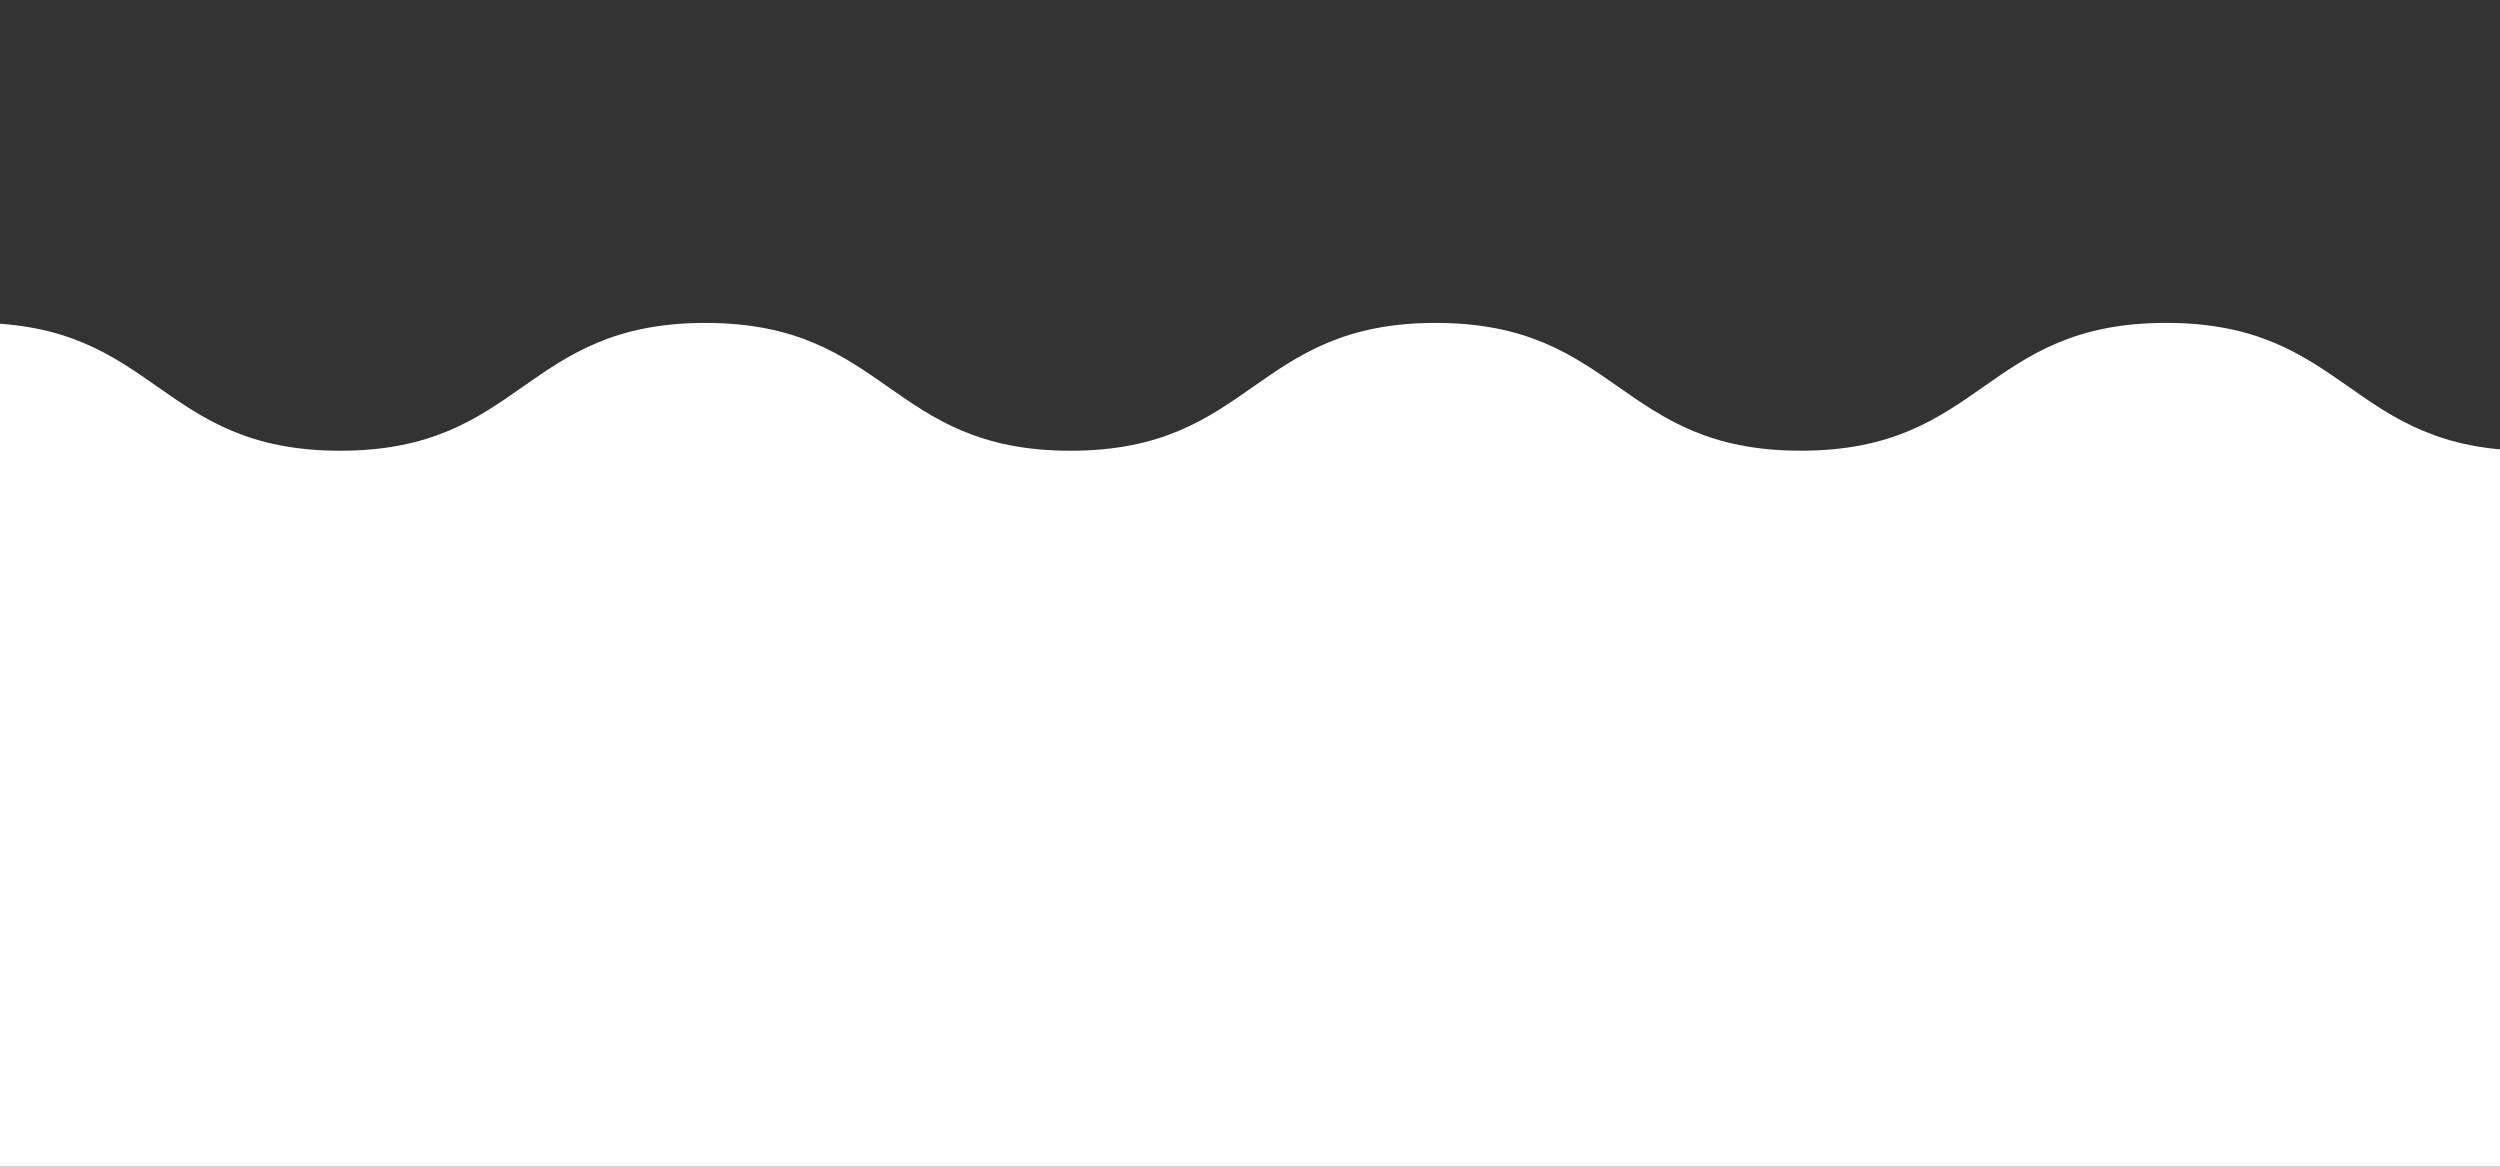 <?xml version="1.0" encoding="UTF-8"?> <svg xmlns="http://www.w3.org/2000/svg" id="Layer_1" data-name="Layer 1" viewBox="0 0 1200 560"><rect x="0" y="0" width="1200" height="560" fill="#333333" stroke="none"/> <defs> <style>.cls-1{fill:#fff;}</style> </defs> <title>wave-white</title> <path class="cls-1" d="M1215,216.34c-87.65,0-87.65-61.35-175.29-61.35s-87.65,61.35-175.29,61.35S776.77,155,689.13,155s-87.64,61.35-175.28,61.35S426.21,155,338.56,155s-87.64,61.35-175.28,61.35S75.64,155-12,155V565H1215Z"></path> </svg> 